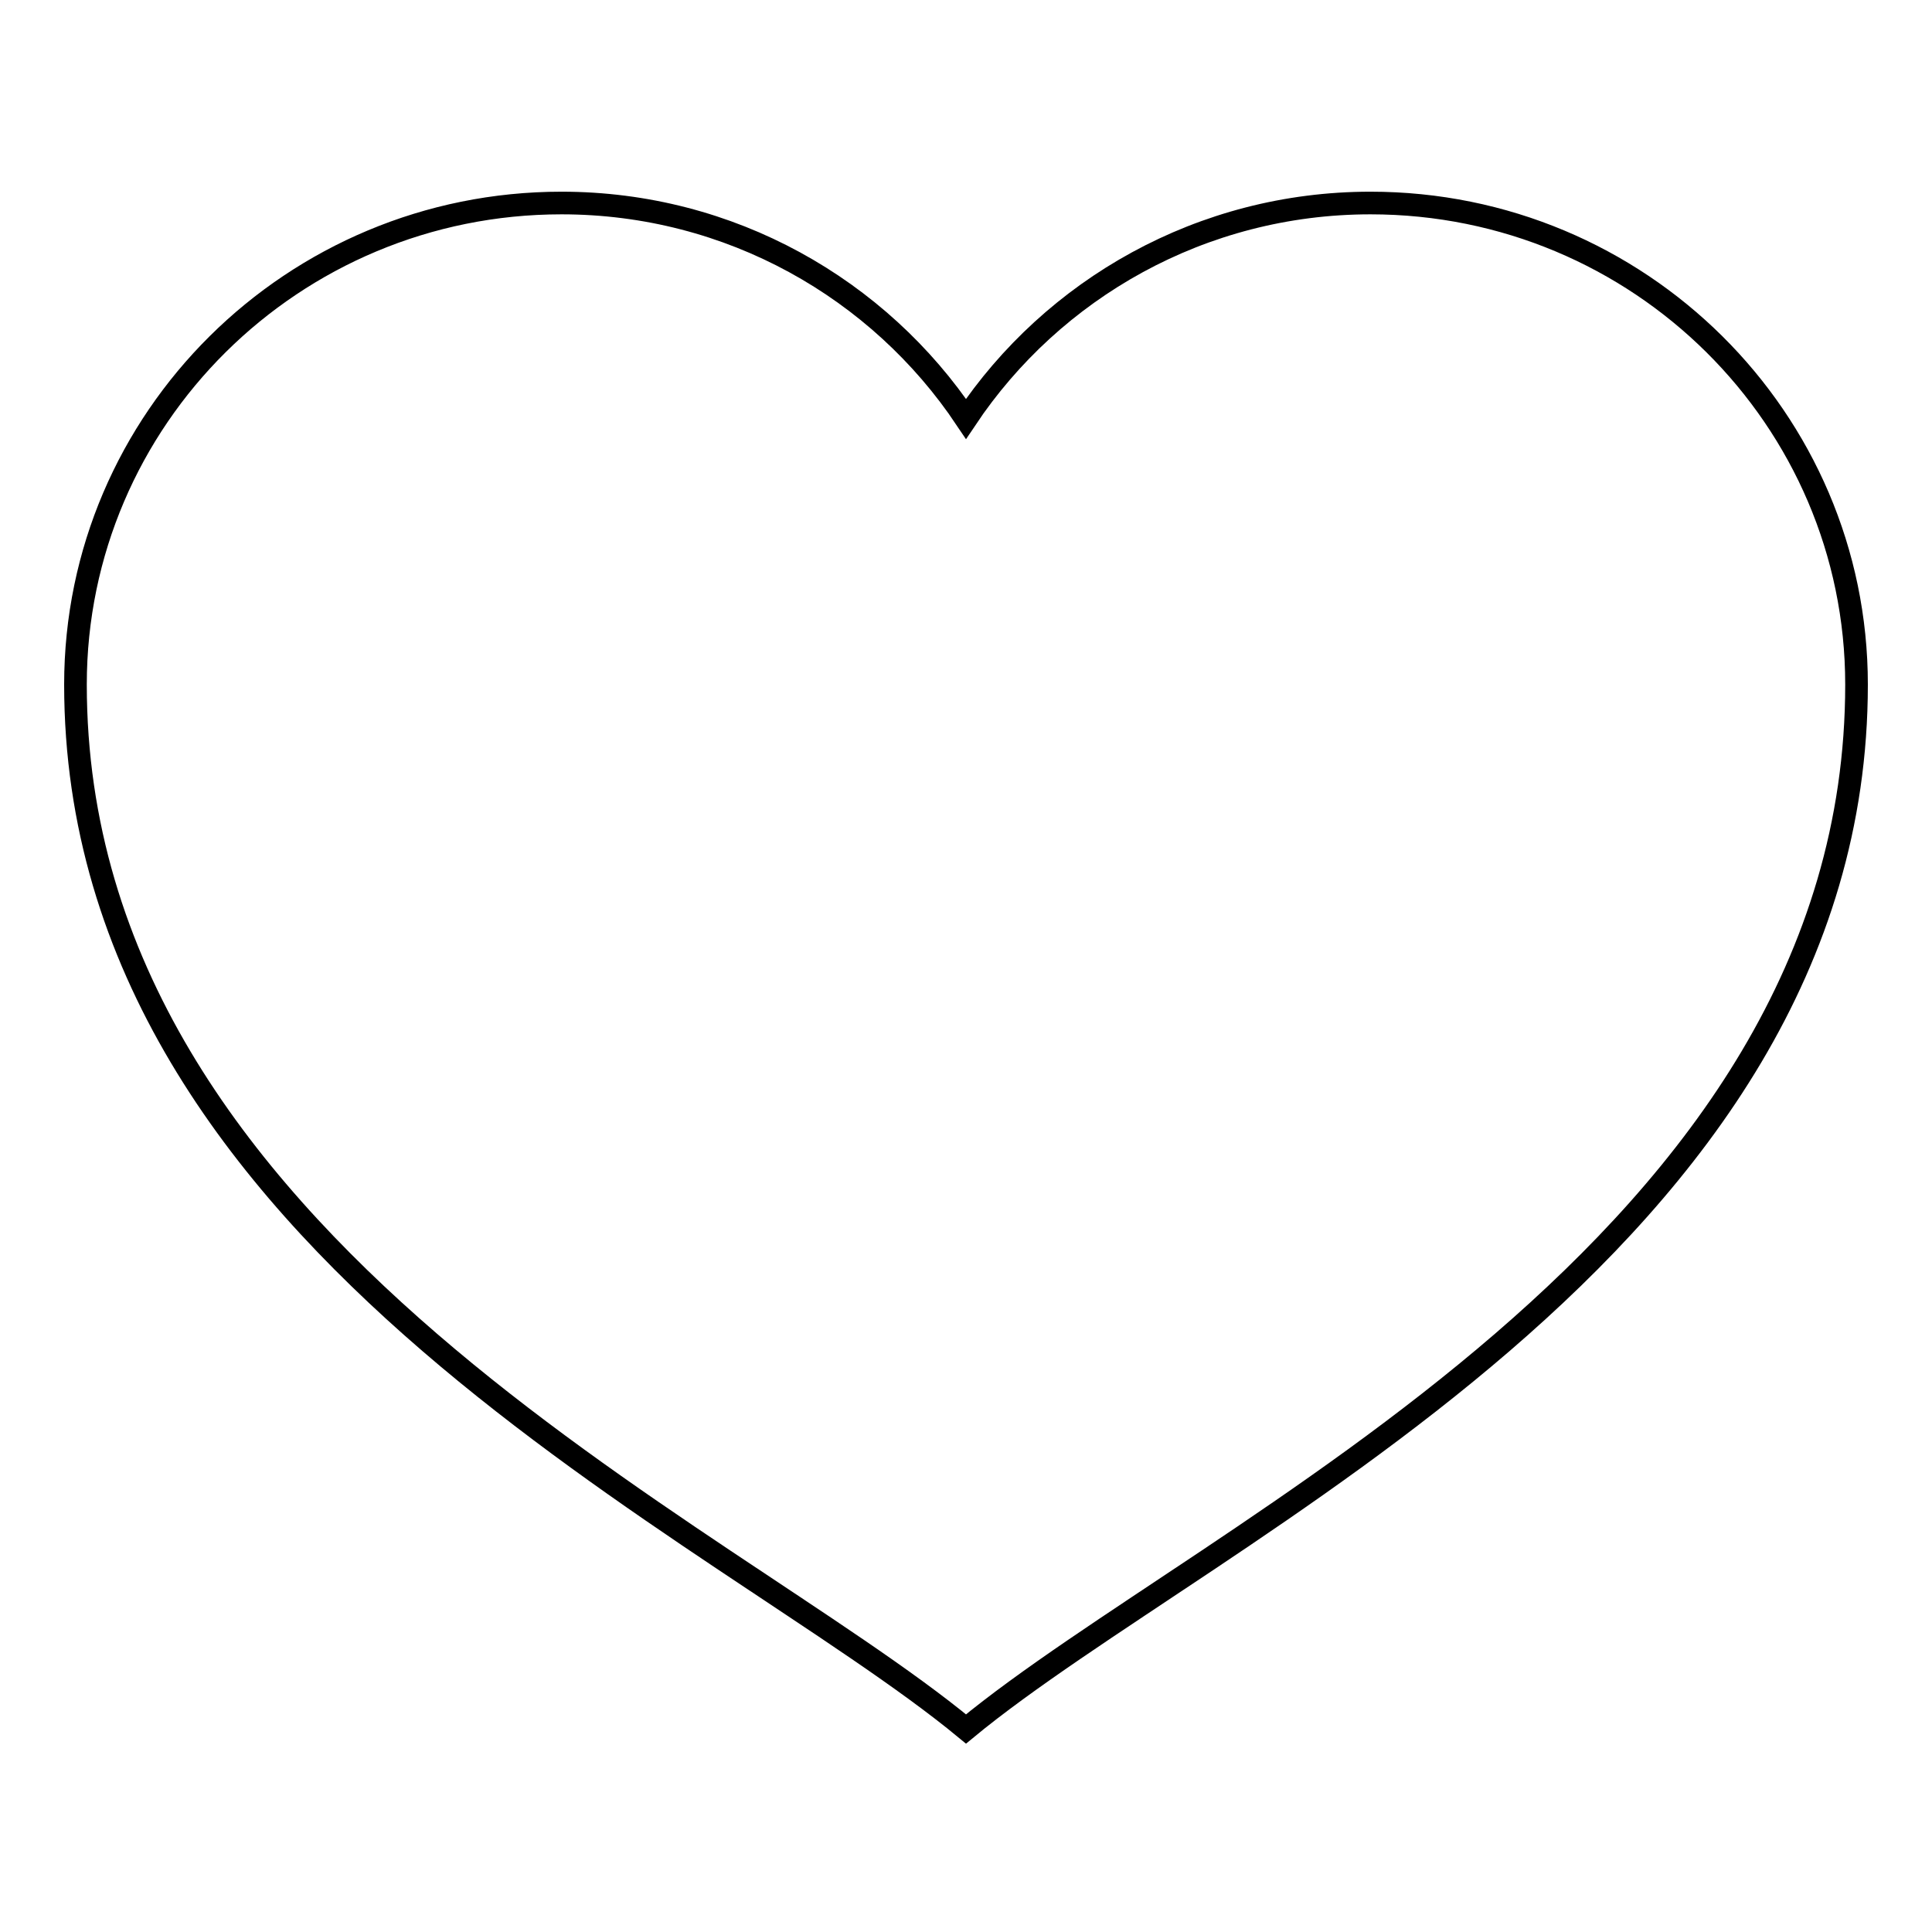 <?xml version="1.0" encoding="utf-8"?>
<!-- Svg Vector Icons : http://www.onlinewebfonts.com/icon -->
<!DOCTYPE svg PUBLIC "-//W3C//DTD SVG 1.1//EN" "http://www.w3.org/Graphics/SVG/1.1/DTD/svg11.dtd">
<svg version="1.1" xmlns="http://www.w3.org/2000/svg" xmlns:xlink="http://www.w3.org/1999/xlink" x="0px" y="0px" viewBox="0 0 256 256" enable-background="new 0 0 256 256" xml:space="preserve">
<g><g><path stroke-width="3" fill-opacity="0" stroke="#000000"  d="M181.6,26.9c-22.4,0-42.1,11.4-53.6,28.6c-11.5-17.2-31.2-28.6-53.6-28.6C38.8,26.9,10,55.5,10,90.7c0,74.5,85.8,111.8,118,138.4c32.2-26.6,118-63.9,118-138.4C246,55.5,217.2,26.9,181.6,26.9z"/></g></g>
</svg>